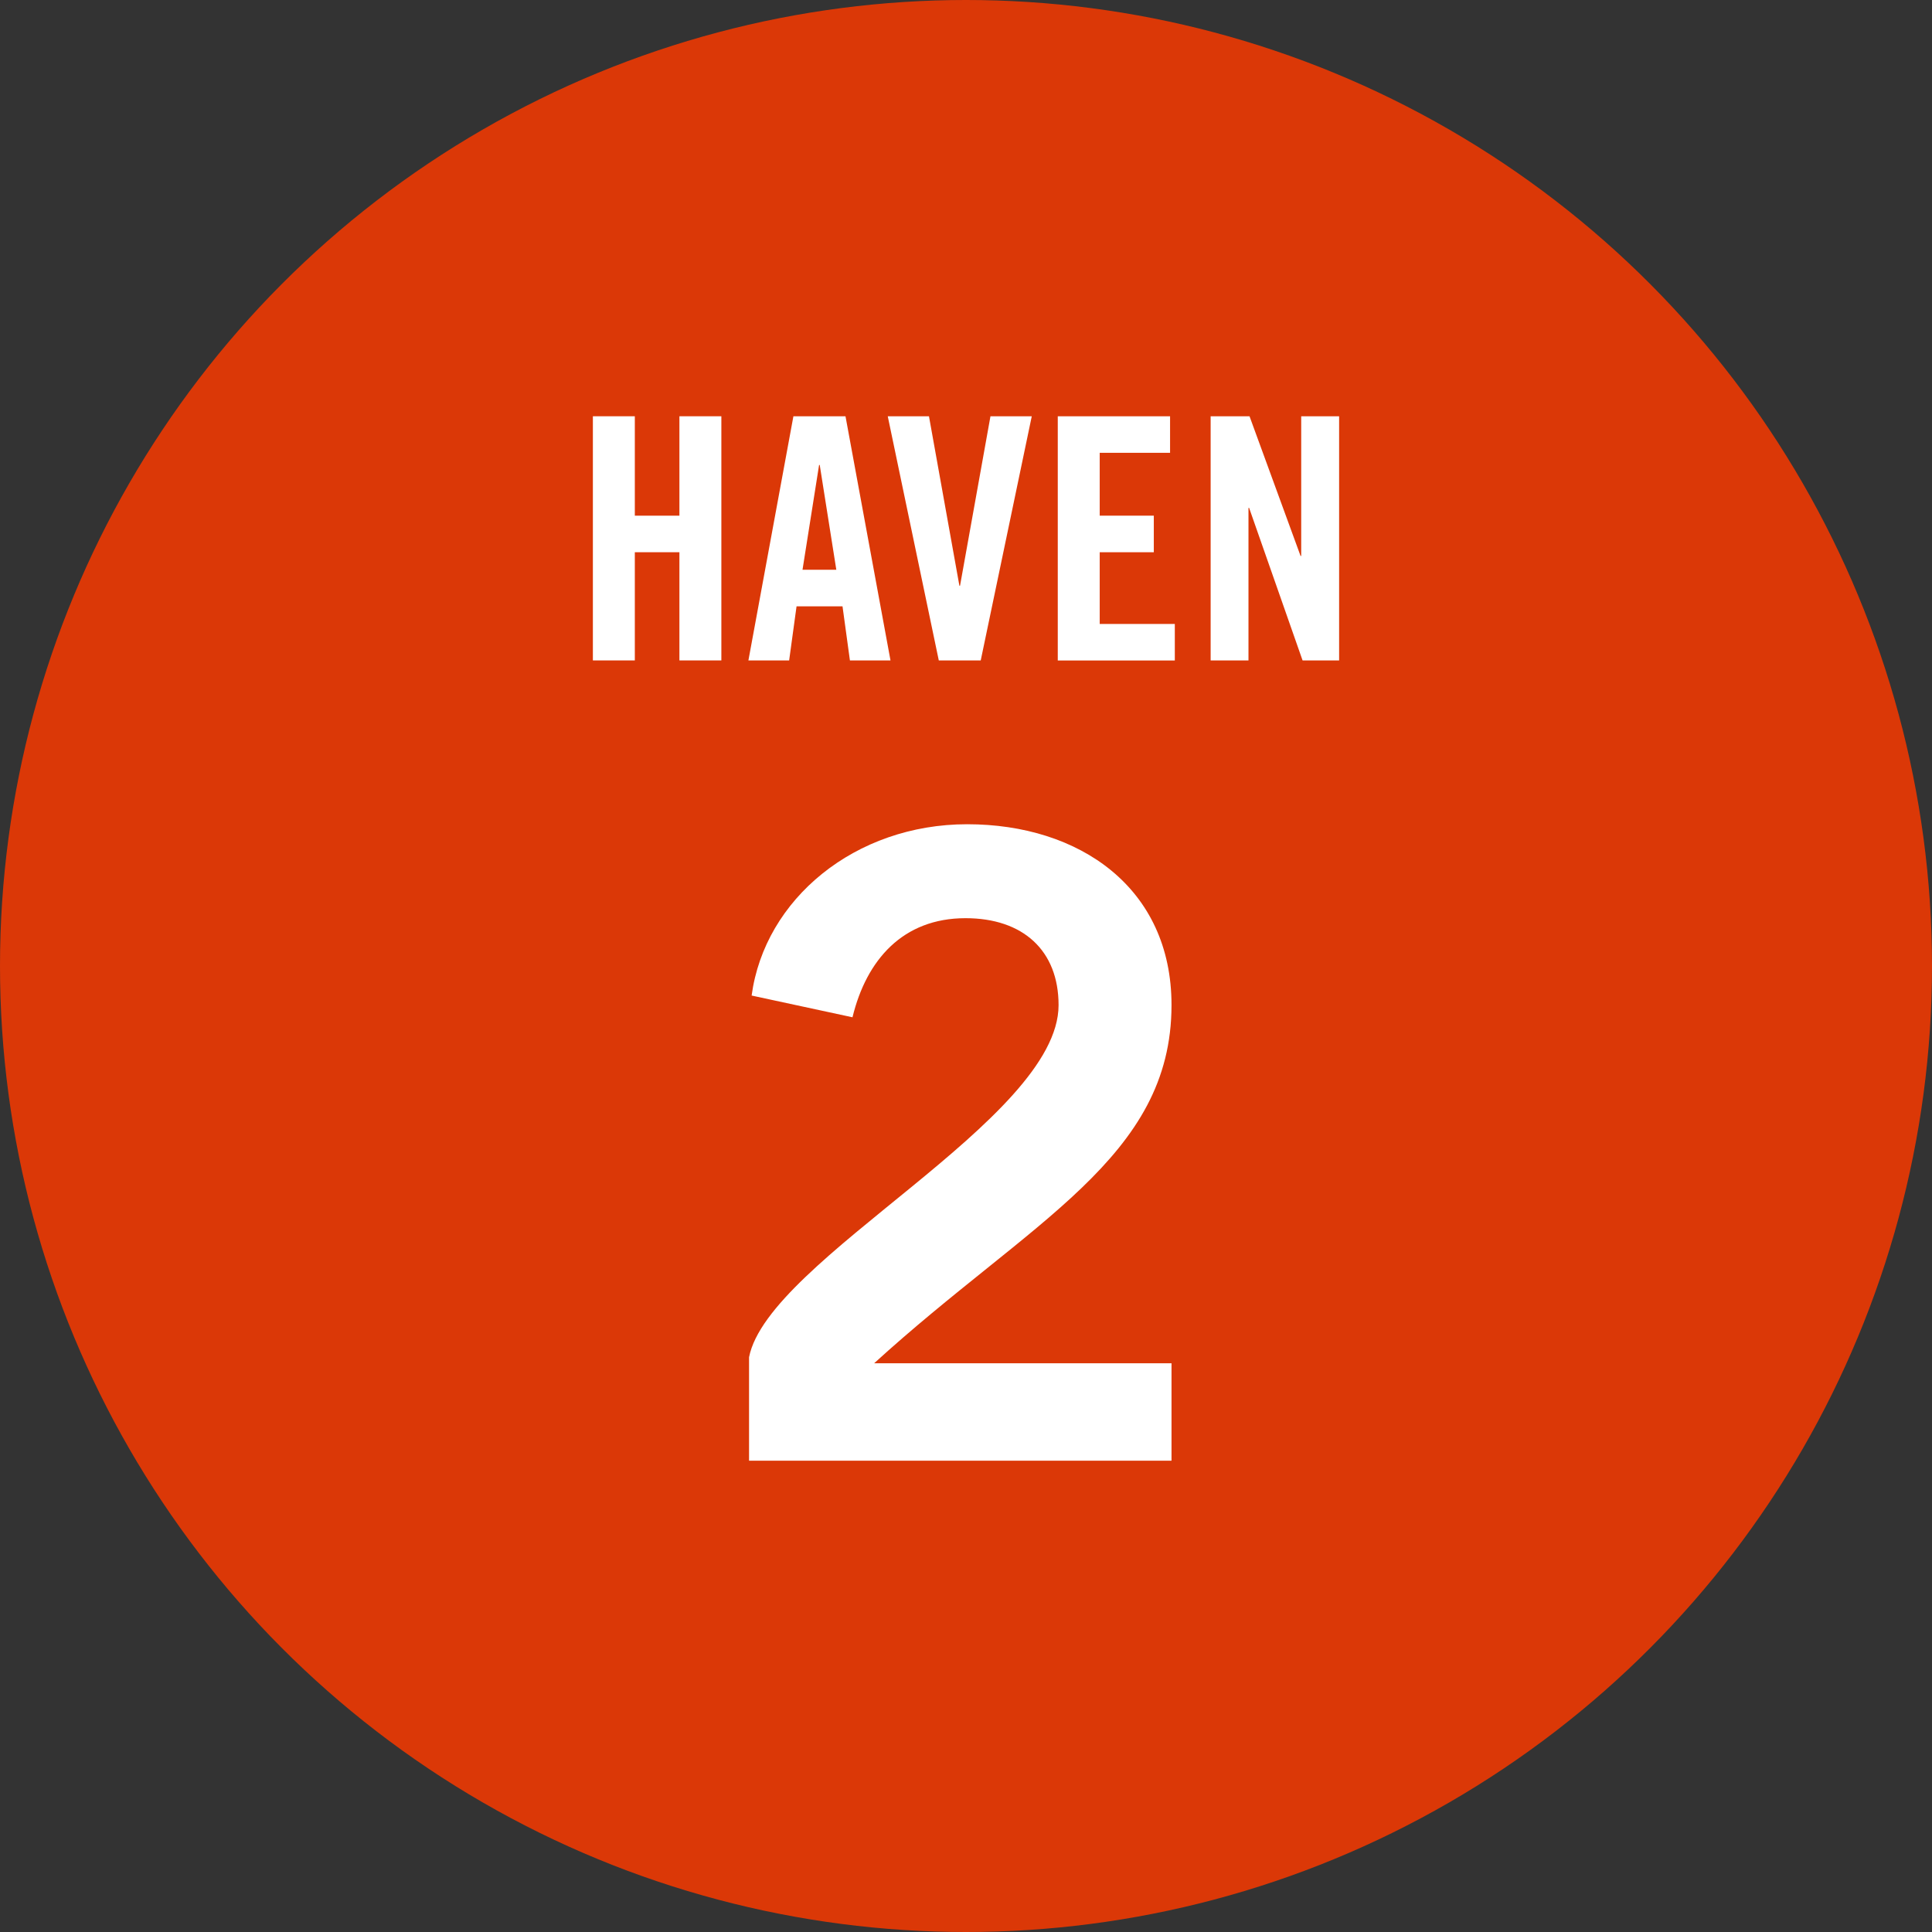 <?xml version="1.0" encoding="UTF-8"?>
<svg id="Layer_2" xmlns="http://www.w3.org/2000/svg" viewBox="0 0 240 240">
  <rect x="0" y="0" width="240" height="240" fill="#333333" stroke="none"/>
  <defs>
    <style>
      .cls-1 {
        fill: #fff;
      }

      .cls-2 {
        fill: #db3807;
      }
    </style>
  </defs>
  <g id="Layer_1-2" data-name="Layer_1">
    <g id="hemlibra-clinical-trials-graphic-haven-2">
      <circle class="cls-2" cx="120" cy="120" r="120"/>
      <g>
        <path class="cls-1" d="M73.65,82.04v-30.33h5.21v12.35h5.54v-12.35h5.21v30.33h-5.21v-13.44h-5.54v13.44h-5.21Z"/>
        <path class="cls-1" d="M98.01,82.04h-5.04l5.59-30.33h6.47l5.59,30.33h-5.04l-.92-6.72h-5.71l-.92,6.72ZM99.69,70.78h4.2l-2.06-13.02h-.08l-2.06,13.02Z"/>
        <path class="cls-1" d="M123.05,51.71h5.12l-6.34,30.33h-5.21l-6.34-30.33h5.12l3.78,21.05h.08l3.78-21.05Z"/>
        <path class="cls-1" d="M131.4,82.04v-30.33h13.95v4.54h-8.74v7.81h6.72v4.54h-6.72v8.91h9.33v4.54h-14.53Z"/>
        <path class="cls-1" d="M150.39,82.04v-30.33h4.83l6.34,17.35h.08v-17.35h4.71v30.33h-4.54l-6.64-18.95h-.08v18.95h-4.71Z"/>
      </g>
      <path class="cls-1" d="M93.05,181.45v-12.85c2.38-12.2,38.45-29.48,38.45-43.74,0-6.8-4.43-10.8-11.56-10.8-7.78,0-12.31,5.18-14.04,12.31l-12.53-2.7c1.62-11.99,12.85-21.28,26.78-21.28s25.38,7.88,25.38,22.46c0,19.01-17.5,26.78-36.94,44.5h36.94v12.1h-52.49Z"/>
    </g>
  </g>
</svg>